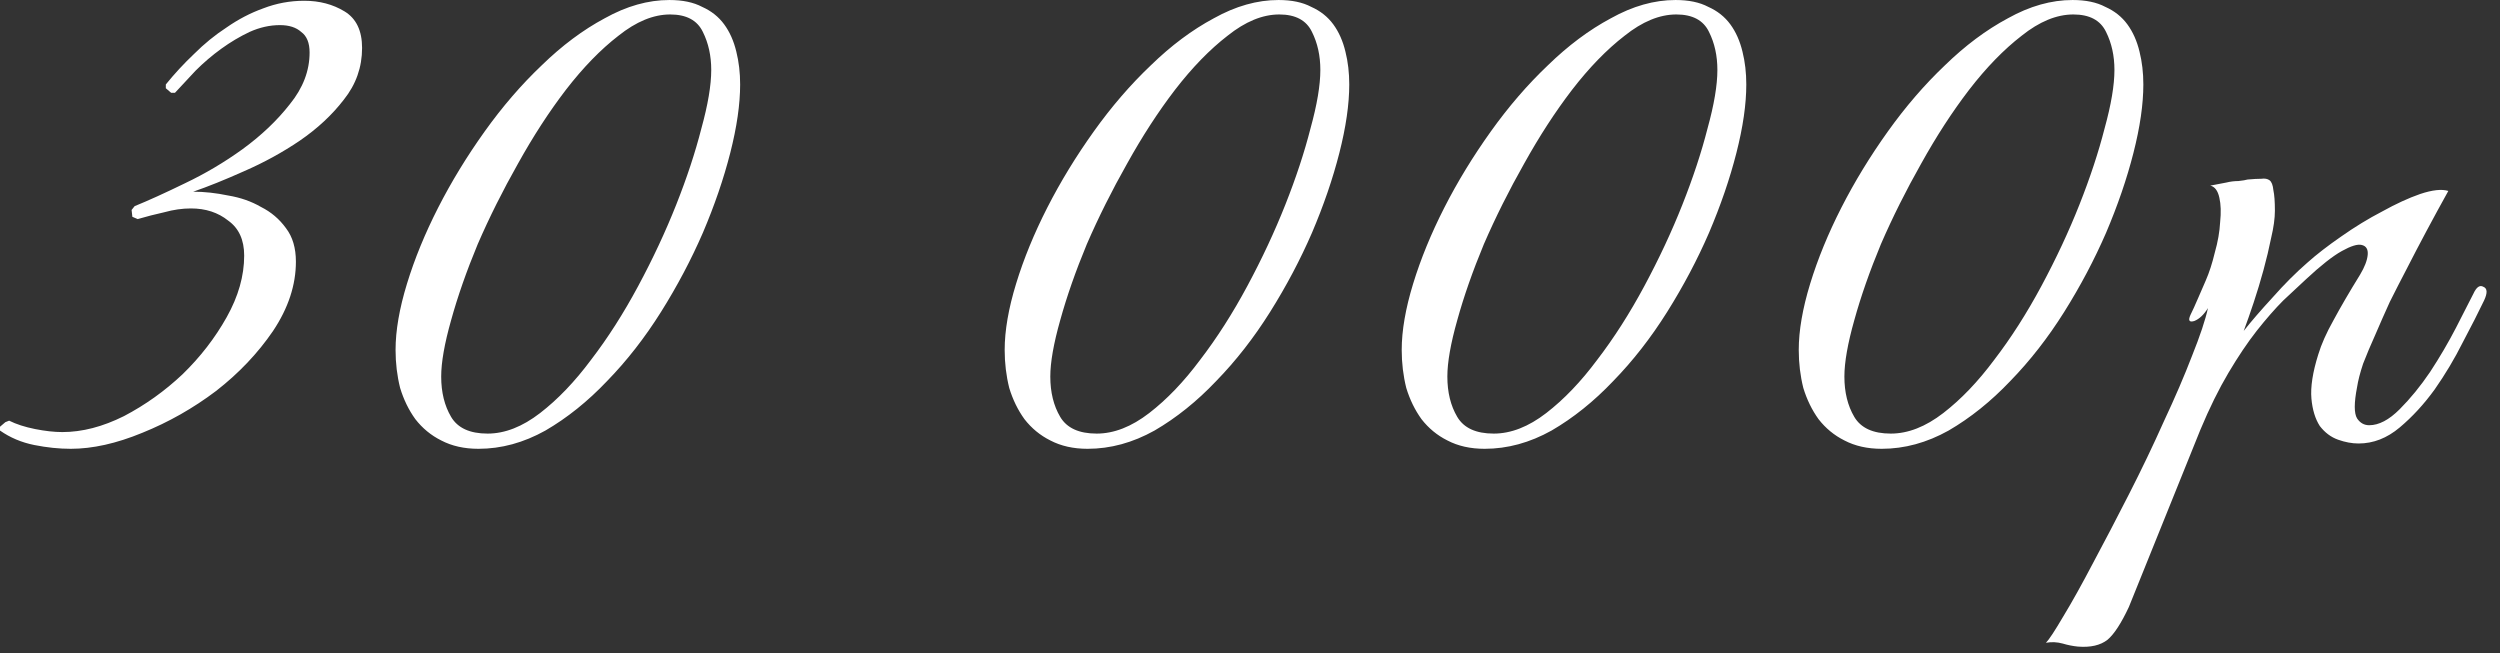<?xml version="1.0" encoding="UTF-8"?> <svg xmlns="http://www.w3.org/2000/svg" width="222" height="58" viewBox="0 0 222 58" fill="none"><rect x="0" y="0" width="222" height="58" fill="#333333" stroke="none"/><path d="M32.153 4.256C32.153 5.967 31.613 7.499 30.532 8.85C29.496 10.2 28.19 11.416 26.614 12.497C25.083 13.533 23.439 14.434 21.683 15.199C19.972 15.965 18.463 16.573 17.157 17.023C18.148 17.023 19.183 17.136 20.264 17.361C21.345 17.541 22.313 17.878 23.169 18.374C24.07 18.824 24.813 19.455 25.398 20.265C25.983 21.031 26.276 22.021 26.276 23.237C26.276 25.309 25.601 27.358 24.25 29.384C22.899 31.366 21.21 33.145 19.183 34.721C17.157 36.252 14.973 37.49 12.631 38.436C10.335 39.382 8.218 39.854 6.282 39.854C5.246 39.854 4.165 39.742 3.039 39.517C1.914 39.291 0.9 38.864 -0 38.233V37.895L0.473 37.49L0.81 37.355C1.441 37.67 2.206 37.918 3.107 38.098C4.008 38.278 4.818 38.368 5.539 38.368C7.295 38.368 9.119 37.895 11.01 36.95C12.902 35.959 14.635 34.721 16.211 33.235C17.788 31.703 19.093 30.015 20.129 28.168C21.165 26.322 21.683 24.498 21.683 22.697C21.683 21.301 21.21 20.265 20.264 19.59C19.364 18.869 18.26 18.509 16.954 18.509C16.189 18.509 15.401 18.622 14.59 18.847C13.78 19.027 12.992 19.23 12.226 19.455L11.753 19.252L11.686 18.644L11.956 18.306C13.172 17.811 14.658 17.136 16.414 16.28C18.215 15.424 19.927 14.411 21.548 13.24C23.214 12.024 24.61 10.696 25.736 9.255C26.907 7.814 27.492 6.283 27.492 4.662C27.492 3.806 27.244 3.198 26.749 2.838C26.299 2.432 25.668 2.23 24.858 2.23C23.957 2.23 23.056 2.432 22.156 2.838C21.3 3.243 20.467 3.738 19.656 4.324C18.846 4.909 18.08 5.562 17.36 6.283C16.684 7.003 16.076 7.656 15.536 8.242H15.198L14.725 7.836V7.499C15.491 6.553 16.324 5.652 17.225 4.797C18.125 3.896 19.093 3.108 20.129 2.432C21.165 1.712 22.246 1.149 23.372 0.744C24.542 0.293 25.758 0.068 27.019 0.068C28.37 0.068 29.564 0.383 30.599 1.014C31.635 1.644 32.153 2.725 32.153 4.256ZM65.725 7.499C65.725 9.255 65.432 11.281 64.847 13.578C64.261 15.875 63.451 18.239 62.415 20.671C61.379 23.057 60.141 25.399 58.7 27.696C57.259 29.992 55.66 32.041 53.904 33.843C52.193 35.644 50.369 37.107 48.433 38.233C46.496 39.314 44.515 39.854 42.488 39.854C41.227 39.854 40.124 39.607 39.178 39.111C38.278 38.661 37.512 38.031 36.882 37.22C36.296 36.409 35.846 35.486 35.531 34.45C35.261 33.37 35.126 32.244 35.126 31.073C35.126 29.362 35.463 27.403 36.139 25.196C36.814 22.99 37.737 20.738 38.908 18.441C40.079 16.145 41.453 13.893 43.029 11.687C44.605 9.48 46.294 7.521 48.095 5.81C49.896 4.054 51.765 2.658 53.701 1.622C55.638 0.541 57.552 0.001 59.443 0.001C60.614 0.001 61.582 0.203 62.348 0.609C63.158 0.969 63.811 1.487 64.306 2.162C64.802 2.838 65.162 3.648 65.387 4.594C65.612 5.495 65.725 6.463 65.725 7.499ZM63.158 6.215C63.158 4.954 62.91 3.828 62.415 2.838C61.92 1.802 60.952 1.284 59.511 1.284C58.025 1.284 56.493 1.915 54.917 3.175C53.341 4.391 51.788 5.99 50.256 7.971C48.77 9.908 47.352 12.092 46.001 14.524C44.65 16.91 43.456 19.297 42.421 21.684C41.43 24.07 40.642 26.322 40.057 28.439C39.471 30.51 39.178 32.176 39.178 33.437C39.178 34.833 39.471 36.027 40.057 37.017C40.642 38.008 41.723 38.503 43.299 38.503C44.83 38.503 46.384 37.895 47.96 36.68C49.536 35.464 51.044 33.888 52.486 31.951C53.972 30.015 55.368 27.831 56.673 25.399C57.98 22.967 59.105 20.558 60.051 18.171C60.997 15.784 61.74 13.533 62.28 11.416C62.865 9.3 63.158 7.566 63.158 6.215ZM119.814 7.499C119.814 9.255 119.521 11.281 118.936 13.578C118.351 15.875 117.54 18.239 116.504 20.671C115.468 23.057 114.23 25.399 112.789 27.696C111.348 29.992 109.749 32.041 107.993 33.843C106.282 35.644 104.458 37.107 102.522 38.233C100.585 39.314 98.604 39.854 96.577 39.854C95.317 39.854 94.213 39.607 93.267 39.111C92.367 38.661 91.601 38.031 90.971 37.22C90.385 36.409 89.935 35.486 89.62 34.45C89.35 33.37 89.215 32.244 89.215 31.073C89.215 29.362 89.552 27.403 90.228 25.196C90.903 22.99 91.826 20.738 92.997 18.441C94.168 16.145 95.542 13.893 97.118 11.687C98.694 9.48 100.383 7.521 102.184 5.81C103.985 4.054 105.854 2.658 107.79 1.622C109.727 0.541 111.641 0.001 113.532 0.001C114.703 0.001 115.671 0.203 116.437 0.609C117.247 0.969 117.9 1.487 118.396 2.162C118.891 2.838 119.251 3.648 119.476 4.594C119.702 5.495 119.814 6.463 119.814 7.499ZM117.247 6.215C117.247 4.954 117 3.828 116.504 2.838C116.009 1.802 115.041 1.284 113.6 1.284C112.114 1.284 110.582 1.915 109.006 3.175C107.43 4.391 105.877 5.99 104.345 7.971C102.859 9.908 101.441 12.092 100.09 14.524C98.739 16.91 97.546 19.297 96.51 21.684C95.519 24.07 94.731 26.322 94.146 28.439C93.56 30.51 93.267 32.176 93.267 33.437C93.267 34.833 93.56 36.027 94.146 37.017C94.731 38.008 95.812 38.503 97.388 38.503C98.919 38.503 100.473 37.895 102.049 36.68C103.625 35.464 105.134 33.888 106.575 31.951C108.061 30.015 109.457 27.831 110.763 25.399C112.069 22.967 113.194 20.558 114.14 18.171C115.086 15.784 115.829 13.533 116.369 11.416C116.955 9.3 117.247 7.566 117.247 6.215ZM155.071 7.499C155.071 9.255 154.779 11.281 154.193 13.578C153.608 15.875 152.797 18.239 151.761 20.671C150.726 23.057 149.487 25.399 148.046 27.696C146.605 29.992 145.007 32.041 143.25 33.843C141.539 35.644 139.715 37.107 137.779 38.233C135.842 39.314 133.861 39.854 131.835 39.854C130.574 39.854 129.47 39.607 128.525 39.111C127.624 38.661 126.859 38.031 126.228 37.22C125.643 36.409 125.192 35.486 124.877 34.45C124.607 33.37 124.472 32.244 124.472 31.073C124.472 29.362 124.81 27.403 125.485 25.196C126.161 22.99 127.084 20.738 128.255 18.441C129.425 16.145 130.799 13.893 132.375 11.687C133.951 9.48 135.64 7.521 137.441 5.81C139.242 4.054 141.111 2.658 143.048 1.622C144.984 0.541 146.898 0.001 148.789 0.001C149.96 0.001 150.928 0.203 151.694 0.609C152.504 0.969 153.157 1.487 153.653 2.162C154.148 2.838 154.508 3.648 154.734 4.594C154.959 5.495 155.071 6.463 155.071 7.499ZM152.504 6.215C152.504 4.954 152.257 3.828 151.761 2.838C151.266 1.802 150.298 1.284 148.857 1.284C147.371 1.284 145.84 1.915 144.264 3.175C142.687 4.391 141.134 5.99 139.603 7.971C138.117 9.908 136.698 12.092 135.347 14.524C133.996 16.91 132.803 19.297 131.767 21.684C130.776 24.07 129.988 26.322 129.403 28.439C128.817 30.51 128.525 32.176 128.525 33.437C128.525 34.833 128.817 36.027 129.403 37.017C129.988 38.008 131.069 38.503 132.645 38.503C134.176 38.503 135.73 37.895 137.306 36.68C138.882 35.464 140.391 33.888 141.832 31.951C143.318 30.015 144.714 27.831 146.02 25.399C147.326 22.967 148.452 20.558 149.397 18.171C150.343 15.784 151.086 13.533 151.626 11.416C152.212 9.3 152.504 7.566 152.504 6.215ZM190.329 7.499C190.329 9.255 190.036 11.281 189.45 13.578C188.865 15.875 188.054 18.239 187.019 20.671C185.983 23.057 184.745 25.399 183.303 27.696C181.862 29.992 180.264 32.041 178.508 33.843C176.796 35.644 174.972 37.107 173.036 38.233C171.1 39.314 169.118 39.854 167.092 39.854C165.831 39.854 164.728 39.607 163.782 39.111C162.881 38.661 162.116 38.031 161.485 37.22C160.9 36.409 160.45 35.486 160.134 34.45C159.864 33.37 159.729 32.244 159.729 31.073C159.729 29.362 160.067 27.403 160.742 25.196C161.418 22.99 162.341 20.738 163.512 18.441C164.683 16.145 166.056 13.893 167.632 11.687C169.208 9.48 170.897 7.521 172.698 5.81C174.5 4.054 176.369 2.658 178.305 1.622C180.241 0.541 182.155 0.001 184.047 0.001C185.217 0.001 186.186 0.203 186.951 0.609C187.762 0.969 188.415 1.487 188.91 2.162C189.405 2.838 189.766 3.648 189.991 4.594C190.216 5.495 190.329 6.463 190.329 7.499ZM187.762 6.215C187.762 4.954 187.514 3.828 187.019 2.838C186.523 1.802 185.555 1.284 184.114 1.284C182.628 1.284 181.097 1.915 179.521 3.175C177.945 4.391 176.391 5.99 174.86 7.971C173.374 9.908 171.955 12.092 170.604 14.524C169.253 16.91 168.06 19.297 167.024 21.684C166.034 24.07 165.245 26.322 164.66 28.439C164.075 30.51 163.782 32.176 163.782 33.437C163.782 34.833 164.075 36.027 164.66 37.017C165.245 38.008 166.326 38.503 167.902 38.503C169.434 38.503 170.987 37.895 172.563 36.68C174.139 35.464 175.648 33.888 177.089 31.951C178.575 30.015 179.971 27.831 181.277 25.399C182.583 22.967 183.709 20.558 184.654 18.171C185.6 15.784 186.343 13.533 186.884 11.416C187.469 9.3 187.762 7.566 187.762 6.215ZM189.042 53.904C188.366 55.346 187.736 56.314 187.151 56.809C186.52 57.304 185.642 57.507 184.516 57.417C184.066 57.372 183.616 57.282 183.165 57.147C182.67 57.012 182.175 56.989 181.679 57.079C181.949 56.809 182.467 56.021 183.233 54.715C183.998 53.454 184.876 51.878 185.867 49.987C186.858 48.14 187.916 46.114 189.042 43.907C190.168 41.701 191.204 39.539 192.149 37.423C193.14 35.306 193.973 33.37 194.648 31.613C195.369 29.812 195.842 28.394 196.067 27.358C195.707 27.943 195.301 28.326 194.851 28.506C194.401 28.641 194.288 28.461 194.513 27.966C194.694 27.605 194.919 27.11 195.189 26.48C195.459 25.849 195.684 25.331 195.864 24.926C196.18 24.206 196.45 23.372 196.675 22.427C196.945 21.481 197.103 20.581 197.148 19.725C197.238 18.869 197.215 18.149 197.08 17.563C196.945 16.933 196.675 16.573 196.27 16.483C196.765 16.392 197.238 16.302 197.688 16.212C198.048 16.122 198.409 16.077 198.769 16.077C199.174 16.032 199.444 15.987 199.58 15.942C200.075 15.897 200.48 15.875 200.795 15.875C201.111 15.83 201.358 15.875 201.538 16.01C201.719 16.145 201.831 16.438 201.876 16.888C201.966 17.293 202.011 17.901 202.011 18.712C202.011 19.387 201.899 20.198 201.674 21.143C201.493 22.044 201.268 22.99 200.998 23.98C200.728 24.971 200.435 25.939 200.12 26.885C199.805 27.831 199.512 28.664 199.242 29.384C199.917 28.529 200.773 27.538 201.809 26.412C202.844 25.241 203.88 24.206 204.916 23.305C205.726 22.584 206.717 21.819 207.888 21.008C209.104 20.153 210.32 19.41 211.536 18.779C212.752 18.104 213.877 17.586 214.913 17.226C215.994 16.865 216.827 16.775 217.412 16.955C216.061 19.387 214.823 21.706 213.697 23.913C213.202 24.859 212.706 25.827 212.211 26.817C211.761 27.808 211.333 28.776 210.928 29.722C210.522 30.623 210.162 31.478 209.847 32.289C209.577 33.099 209.397 33.797 209.307 34.383C209.036 35.779 209.036 36.702 209.307 37.152C209.577 37.558 209.937 37.76 210.387 37.76C211.243 37.76 212.144 37.288 213.089 36.342C214.035 35.396 214.936 34.293 215.791 33.032C216.647 31.726 217.412 30.42 218.088 29.114C218.763 27.808 219.281 26.795 219.641 26.074C219.912 25.489 220.204 25.286 220.52 25.466C220.88 25.602 220.902 26.007 220.587 26.682C220.092 27.718 219.461 28.956 218.696 30.398C217.975 31.839 217.142 33.235 216.197 34.586C215.251 35.892 214.215 37.017 213.089 37.963C211.963 38.909 210.748 39.382 209.442 39.382C208.856 39.382 208.248 39.269 207.618 39.044C206.987 38.819 206.447 38.413 205.997 37.828C205.591 37.197 205.344 36.387 205.254 35.396C205.164 34.36 205.366 33.054 205.862 31.478C206.132 30.578 206.582 29.564 207.213 28.439C207.843 27.268 208.631 25.917 209.577 24.386C209.982 23.71 210.207 23.125 210.252 22.63C210.297 22.134 210.117 21.841 209.712 21.751C209.352 21.661 208.766 21.841 207.956 22.292C207.145 22.742 206.087 23.575 204.781 24.791C204.195 25.331 203.52 25.962 202.754 26.682C202.034 27.403 201.246 28.303 200.39 29.384C199.58 30.42 198.746 31.659 197.891 33.099C197.035 34.541 196.202 36.229 195.392 38.166L189.042 53.904Z" fill="white"></path></svg> 